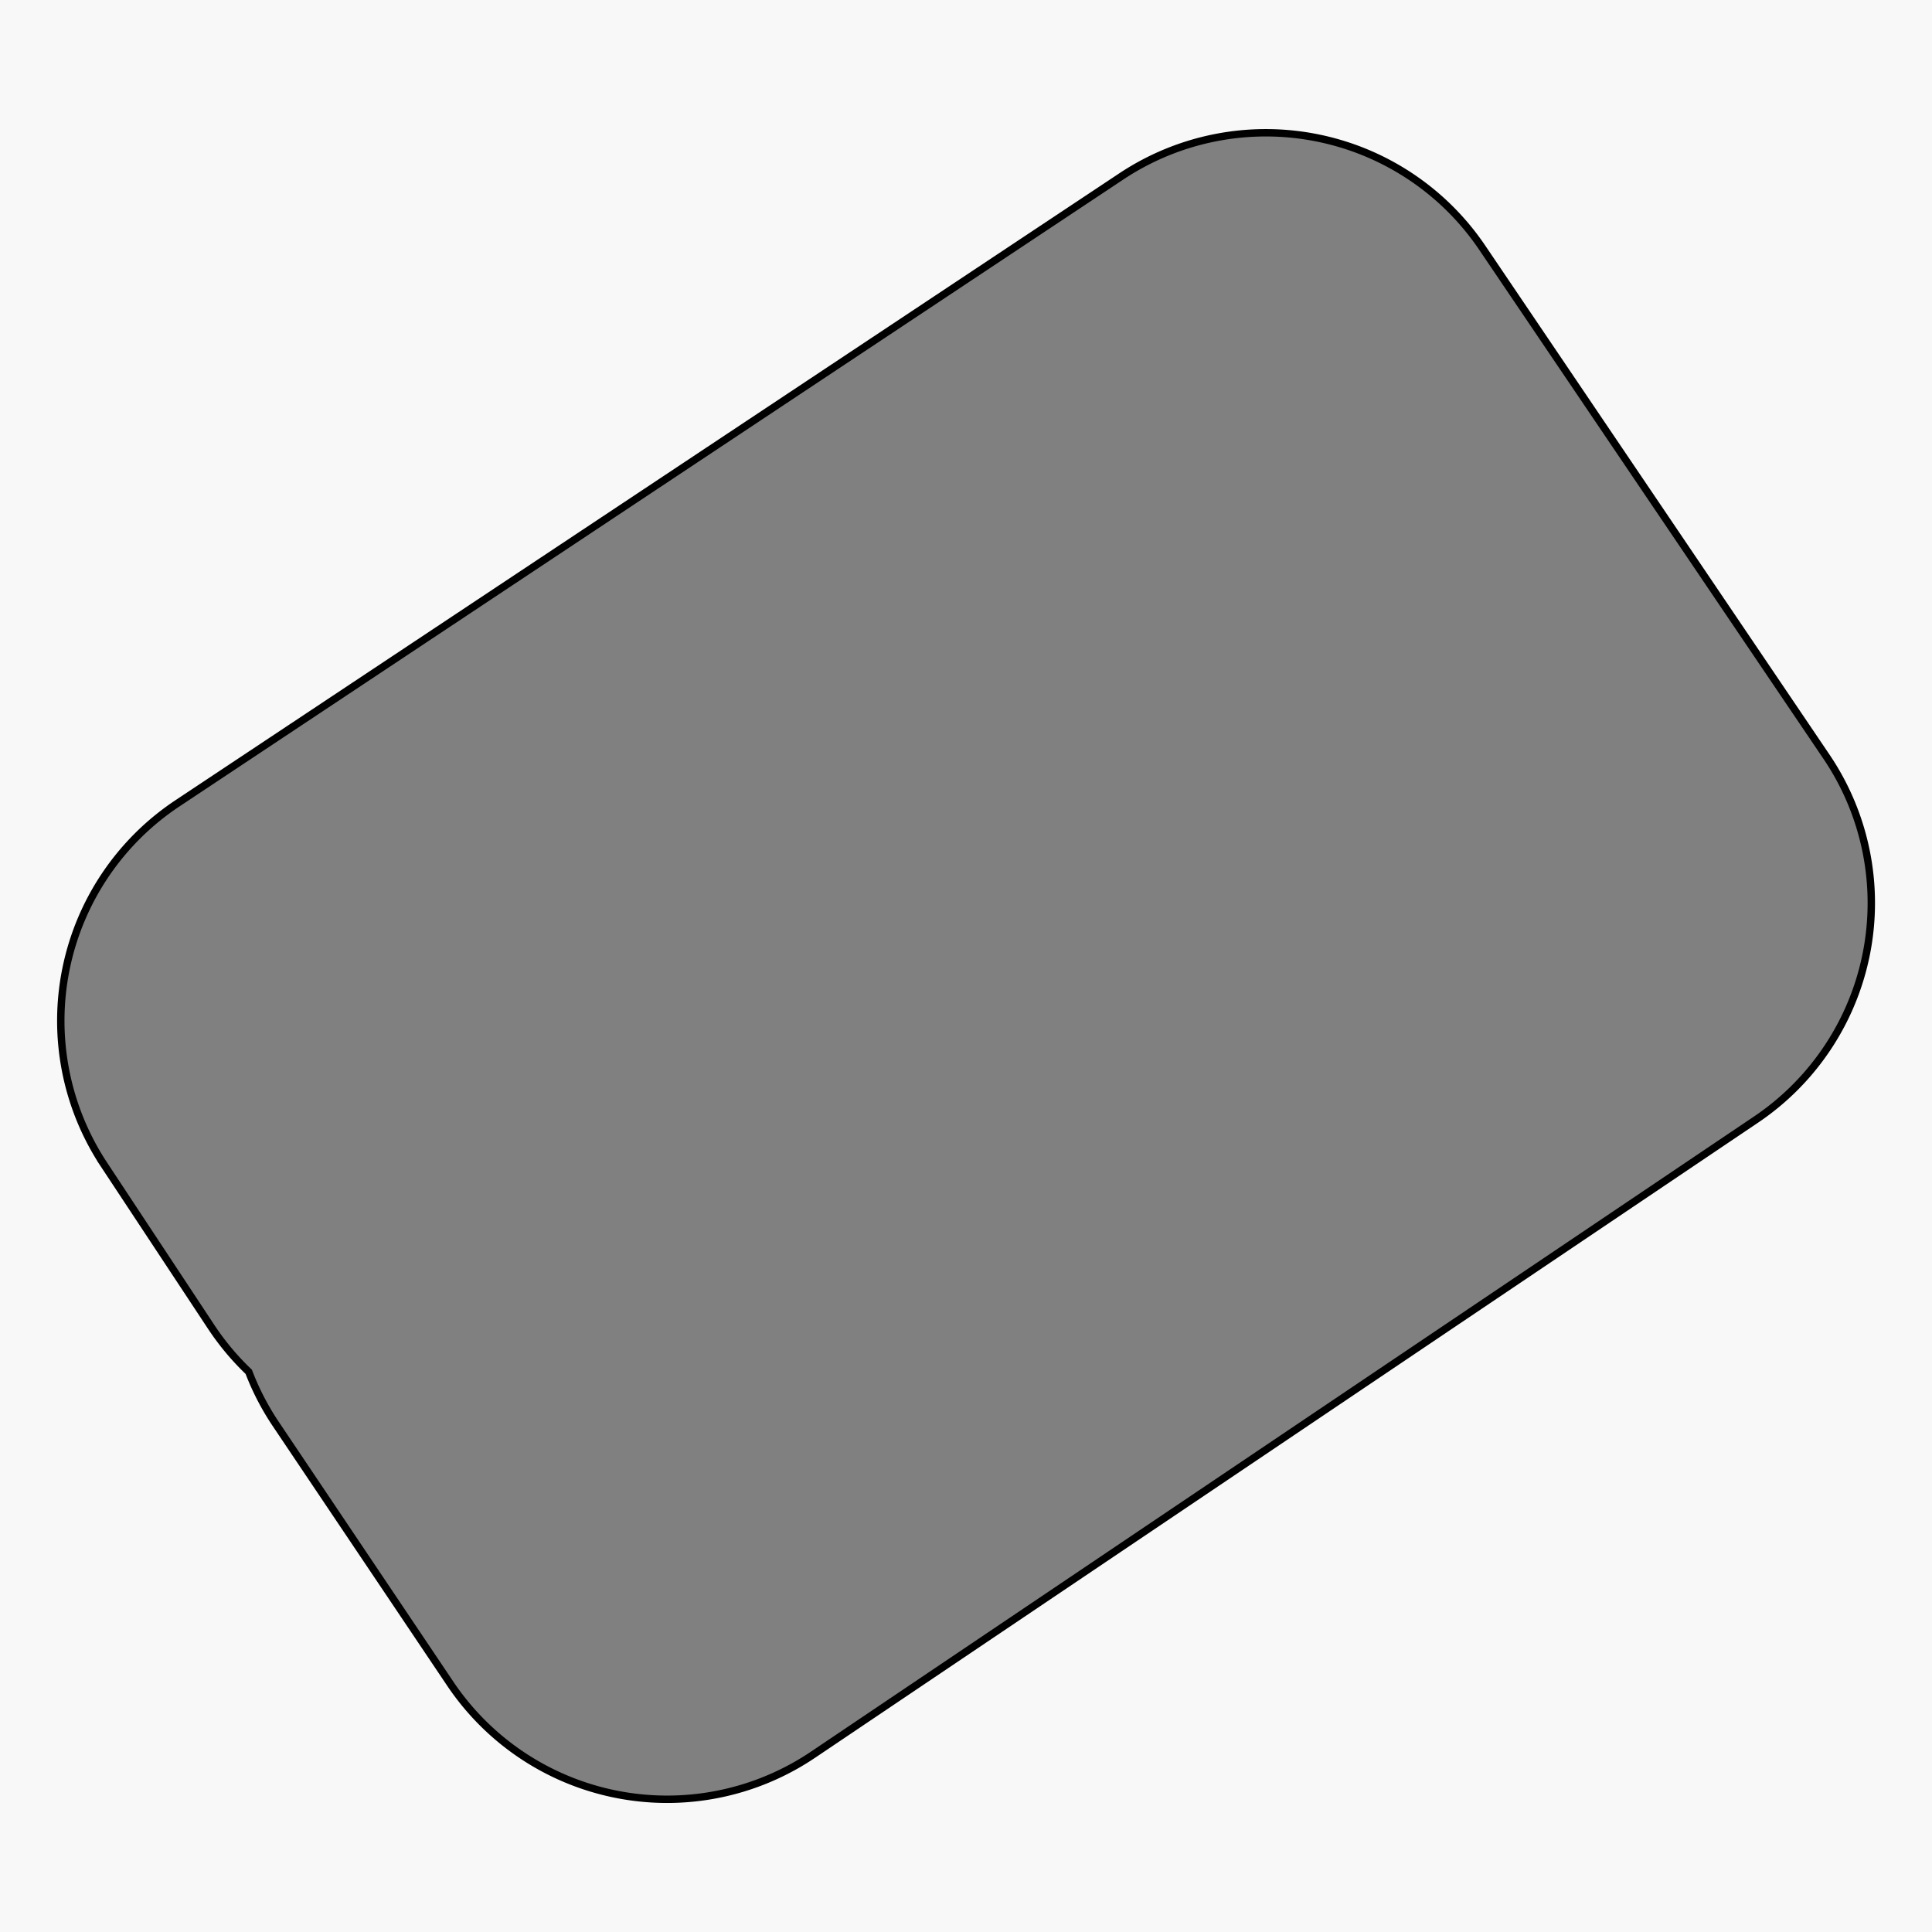 <svg xmlns="http://www.w3.org/2000/svg" viewBox="0 0 261.43 261.43"><rect x="0" y="0" width="261.43" height="261.43" fill="#808080" stroke="none"/><defs><style>.cls-1{fill:#f8f8f8;}.cls-2{fill:none;stroke:#000;stroke-miterlimit:10;}</style></defs><title>mask11</title><g id="Layer_1" data-name="Layer 1"><path class="cls-1" d="M0,0V261.43H261.43V0ZM252.57,128.93a35.34,35.34,0,0,1-14.94,22.57L110,237.45a35.33,35.33,0,0,1-49-9.6L37.33,192.71a35.19,35.19,0,0,1-3.67-7.08,35.33,35.33,0,0,1-5.07-6.06l-14.53-22A35.32,35.32,0,0,1,24,108.71L151.75,23.86a35.34,35.34,0,0,1,48.8,9.63l46.61,68.92A35.3,35.3,0,0,1,252.57,128.93Z"/></g><g id="Layer_1_copy" data-name="Layer 1 copy"><path class="cls-2" d="M90.26,243.47a35.36,35.36,0,0,1-29.32-15.62L37.33,192.71a35.2,35.2,0,0,1-3.67-7.08,35.32,35.32,0,0,1-5.07-6.06l-14.53-22A35.32,35.32,0,0,1,24,108.71L151.75,23.86a35.34,35.34,0,0,1,48.8,9.63l46.61,68.92a35.33,35.33,0,0,1-9.53,49.08L110,237.45A35.34,35.34,0,0,1,90.26,243.47Z"/></g></svg>